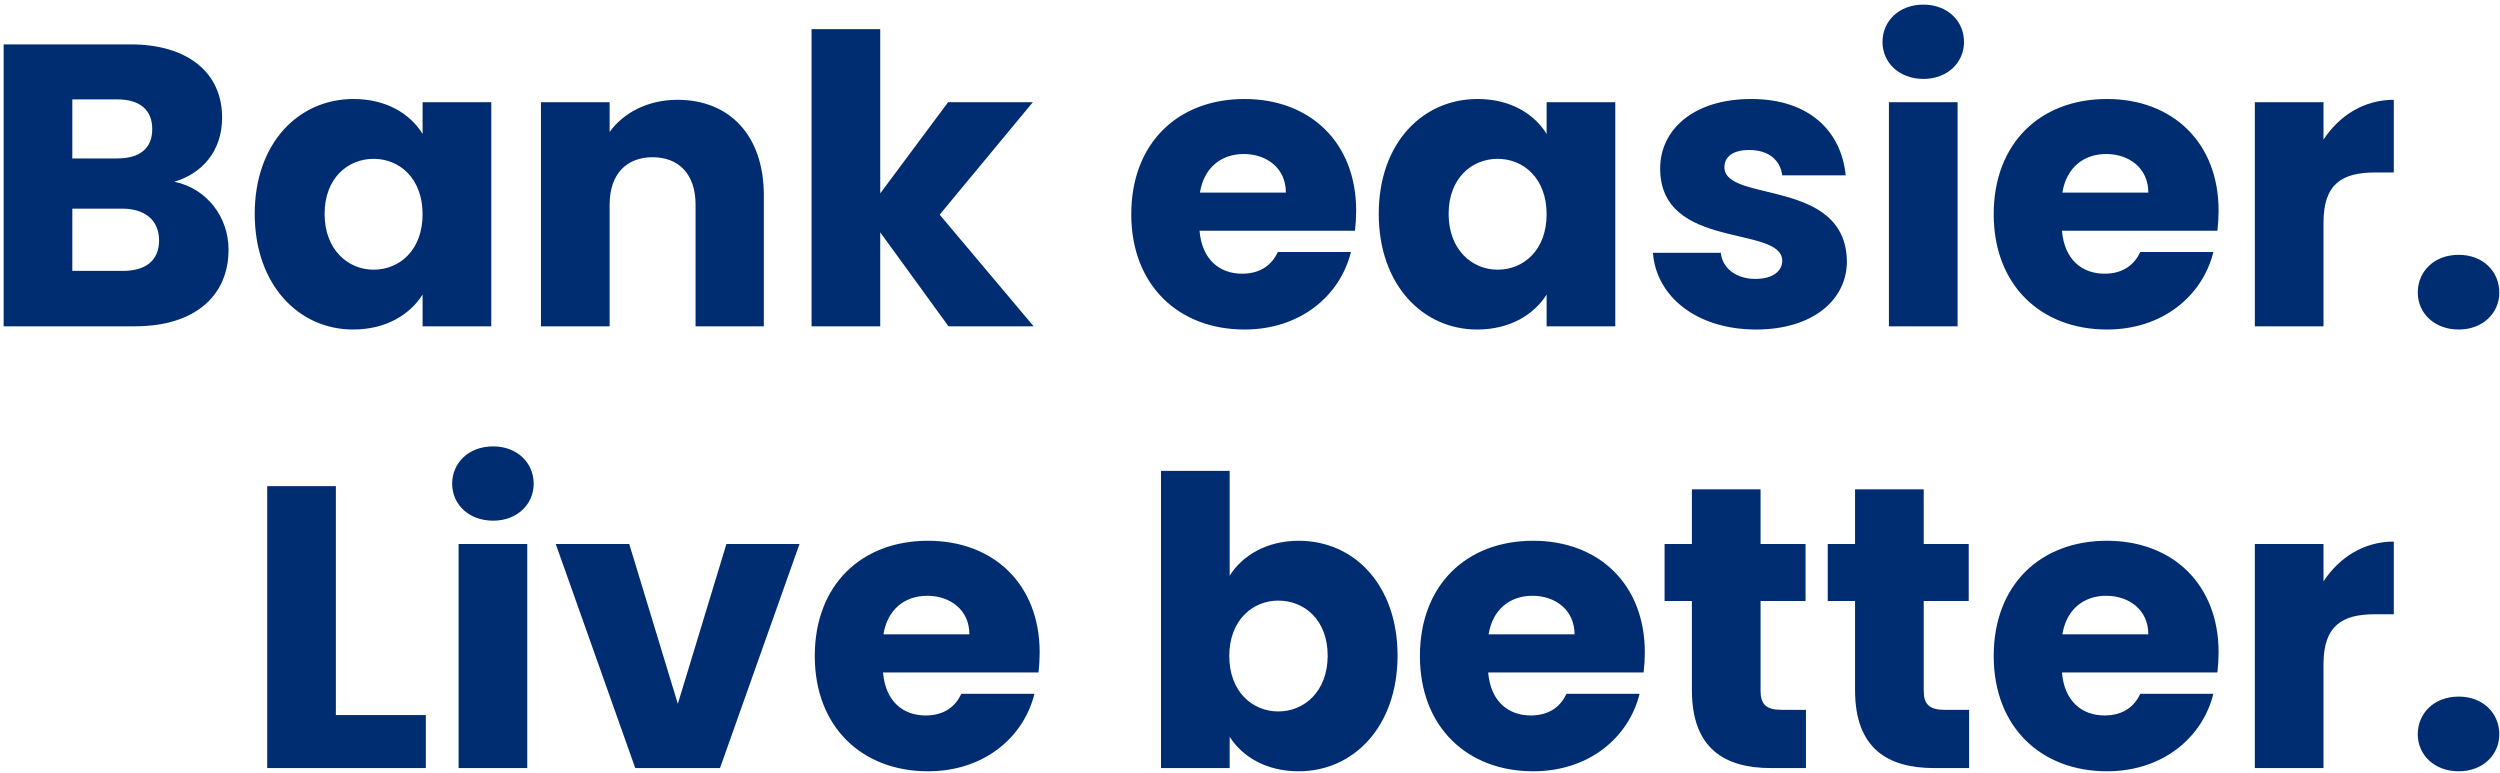 <svg width="498" height="154" fill="none" xmlns="http://www.w3.org/2000/svg"><path d="M31.686 47.88c0 4-2.64 6.08-7.2 6.08h-10.08v-12.4h9.92c4.56 0 7.36 2.32 7.36 6.32zm-1.36-22.16c0 3.84-2.48 5.84-6.96 5.84h-8.96V19.8h8.96c4.48 0 6.96 2.08 6.96 5.92zm15.2 24c0-6.4-4.24-12.16-10.8-13.52 5.44-1.6 9.52-6 9.52-12.8 0-8.88-6.8-14.56-18.24-14.56H.726V65h26.16c11.84 0 18.64-6 18.64-15.28zm5.214-7.12c0 14.08 8.72 23.04 19.6 23.04 6.64 0 11.36-3.04 13.84-6.96V65h13.68V20.36H84.18v6.32c-2.4-3.92-7.12-6.96-13.76-6.96-10.96 0-19.68 8.8-19.68 22.88zm33.44.08c0 7.12-4.56 11.04-9.76 11.04-5.12 0-9.76-4-9.76-11.12 0-7.12 4.64-10.96 9.76-10.96 5.2 0 9.76 3.92 9.76 11.04zM138.557 65h13.6V38.92c0-12-6.88-19.04-17.2-19.04-6 0-10.8 2.64-13.52 6.4v-5.92h-13.68V65h13.68V40.76c0-6.08 3.36-9.44 8.56-9.44 5.2 0 8.56 3.36 8.56 9.44V65zm23.106 0h13.68V46.28l13.6 18.72h16.96l-18.72-22.24 18.56-22.4h-16.88l-13.52 18.16V5.8h-13.68V65zm86.086-34.32c4.56 0 8.4 2.8 8.4 7.68h-17.12c.8-4.96 4.24-7.68 8.72-7.68zm21.36 19.52h-14.56c-1.12 2.4-3.28 4.32-7.12 4.32-4.4 0-8-2.72-8.48-8.56h30.96c.16-1.36.24-2.72.24-4 0-13.6-9.2-22.24-22.24-22.24-13.28 0-22.56 8.8-22.56 22.96s9.44 22.96 22.56 22.96c11.12 0 19.04-6.72 21.2-15.44zm5.537-7.6c0 14.08 8.72 23.04 19.6 23.04 6.64 0 11.36-3.04 13.84-6.96V65h13.68V20.36h-13.68v6.32c-2.4-3.92-7.12-6.96-13.76-6.96-10.96 0-19.68 8.8-19.68 22.88zm33.44.08c0 7.12-4.56 11.04-9.76 11.04-5.12 0-9.76-4-9.76-11.12 0-7.12 4.64-10.96 9.76-10.96 5.2 0 9.76 3.92 9.76 11.04zm59.817 9.36c-.24-16.64-24.4-11.6-24.4-18.72 0-2.16 1.76-3.44 4.96-3.44 3.84 0 6.16 2 6.56 5.04h12.64c-.88-8.8-7.28-15.2-18.8-15.2-11.68 0-18.16 6.24-18.16 13.84 0 16.4 24.32 11.2 24.32 18.4 0 2-1.84 3.6-5.36 3.6-3.76 0-6.56-2.08-6.88-5.2h-13.52c.64 8.64 8.64 15.28 20.56 15.28 11.2 0 18.08-5.84 18.08-13.6zm8.37 12.96h13.68V20.36h-13.68V65zm6.88-49.28c4.8 0 8.08-3.28 8.08-7.36 0-4.16-3.28-7.44-8.08-7.44-4.88 0-8.16 3.28-8.16 7.44 0 4.08 3.28 7.36 8.16 7.36zm36.393 14.96c4.56 0 8.4 2.8 8.4 7.68h-17.12c.8-4.96 4.24-7.68 8.72-7.68zm21.36 19.52h-14.56c-1.12 2.4-3.28 4.32-7.12 4.32-4.4 0-8-2.72-8.48-8.56h30.96c.16-1.36.24-2.72.24-4 0-13.6-9.2-22.24-22.24-22.24-13.28 0-22.56 8.8-22.56 22.96s9.44 22.96 22.56 22.96c11.12 0 19.04-6.72 21.2-15.44zm21.937-5.92c0-7.68 3.76-9.92 10.24-9.92h3.76V19.88c-6 0-10.88 3.2-14 7.92v-7.44h-13.68V65h13.68V44.28zm35.019 14c0-4.24-3.28-7.52-8.08-7.52-4.88 0-8.16 3.28-8.16 7.52 0 4.08 3.28 7.36 8.16 7.36 4.8 0 8.08-3.28 8.08-7.36zM53.226 96.84V153h31.6v-10.56h-17.92v-45.6h-13.68zM91.35 153h13.68v-44.64H91.35V153zm6.88-49.28c4.8 0 8.08-3.28 8.08-7.36 0-4.16-3.28-7.44-8.08-7.44-4.88 0-8.16 3.28-8.16 7.44 0 4.08 3.28 7.36 8.16 7.36zm12.473 4.64l15.84 44.64h16.88l15.84-44.64h-14.56l-9.68 31.84-9.68-31.84h-14.64zm73.999 10.32c4.56 0 8.4 2.8 8.4 7.68h-17.12c.8-4.96 4.24-7.68 8.72-7.68zm21.36 19.52h-14.56c-1.12 2.4-3.28 4.32-7.12 4.32-4.4 0-8-2.72-8.48-8.56h30.96c.16-1.36.239-2.72.239-4 0-13.6-9.199-22.24-22.239-22.24-13.28 0-22.56 8.8-22.56 22.96s9.44 22.96 22.56 22.96c11.12 0 19.04-6.72 21.2-15.44zm38.89-23.52V93.8h-13.68V153h13.68v-6.24c2.479 3.92 7.2 6.88 13.76 6.88 10.96 0 19.68-8.96 19.68-23.04 0-14.08-8.64-22.88-19.68-22.88-6.4 0-11.281 2.96-13.76 6.96zm19.52 15.92c0 7.12-4.64 11.12-9.84 11.12-5.12 0-9.76-3.92-9.76-11.04 0-7.12 4.64-11.04 9.76-11.04 5.2 0 9.84 3.84 9.84 10.96zm40.776-11.92c4.56 0 8.4 2.8 8.4 7.68h-17.12c.8-4.96 4.24-7.68 8.72-7.68zm21.36 19.52h-14.56c-1.12 2.4-3.28 4.32-7.12 4.32-4.4 0-8-2.72-8.48-8.56h30.96c.16-1.36.24-2.72.24-4 0-13.6-9.2-22.24-22.24-22.24-13.28 0-22.56 8.8-22.56 22.96s9.44 22.96 22.56 22.96c11.12 0 19.04-6.72 21.2-15.44zm10.417-.72c0 11.6 6.48 15.52 15.76 15.52h6.96v-11.6h-4.88c-3.04 0-4.16-1.12-4.16-3.76v-17.92h8.96v-11.36h-8.96V97.48h-13.68v10.88h-5.44v11.36h5.44v17.76zm32.5 0c0 11.6 6.48 15.52 15.76 15.52h6.96v-11.6h-4.88c-3.04 0-4.16-1.12-4.16-3.76v-17.92h8.96v-11.36h-8.96V97.48h-13.68v10.88h-5.44v11.36h5.44v17.76zm50.02-18.8c4.56 0 8.4 2.8 8.4 7.68h-17.12c.8-4.96 4.24-7.68 8.72-7.68zm21.36 19.52h-14.56c-1.12 2.4-3.28 4.32-7.12 4.32-4.4 0-8-2.72-8.48-8.56h30.96c.16-1.36.24-2.72.24-4 0-13.6-9.2-22.24-22.24-22.24-13.28 0-22.56 8.8-22.56 22.96s9.44 22.96 22.56 22.96c11.12 0 19.04-6.72 21.2-15.44zm21.937-5.92c0-7.68 3.76-9.92 10.24-9.92h3.76v-14.48c-6 0-10.88 3.2-14 7.92v-7.44h-13.68V153h13.68v-20.72zm35.019 14c0-4.24-3.28-7.52-8.08-7.52-4.88 0-8.16 3.28-8.16 7.52 0 4.08 3.28 7.36 8.16 7.36 4.8 0 8.08-3.28 8.08-7.36z" fill="#002D72"/></svg>